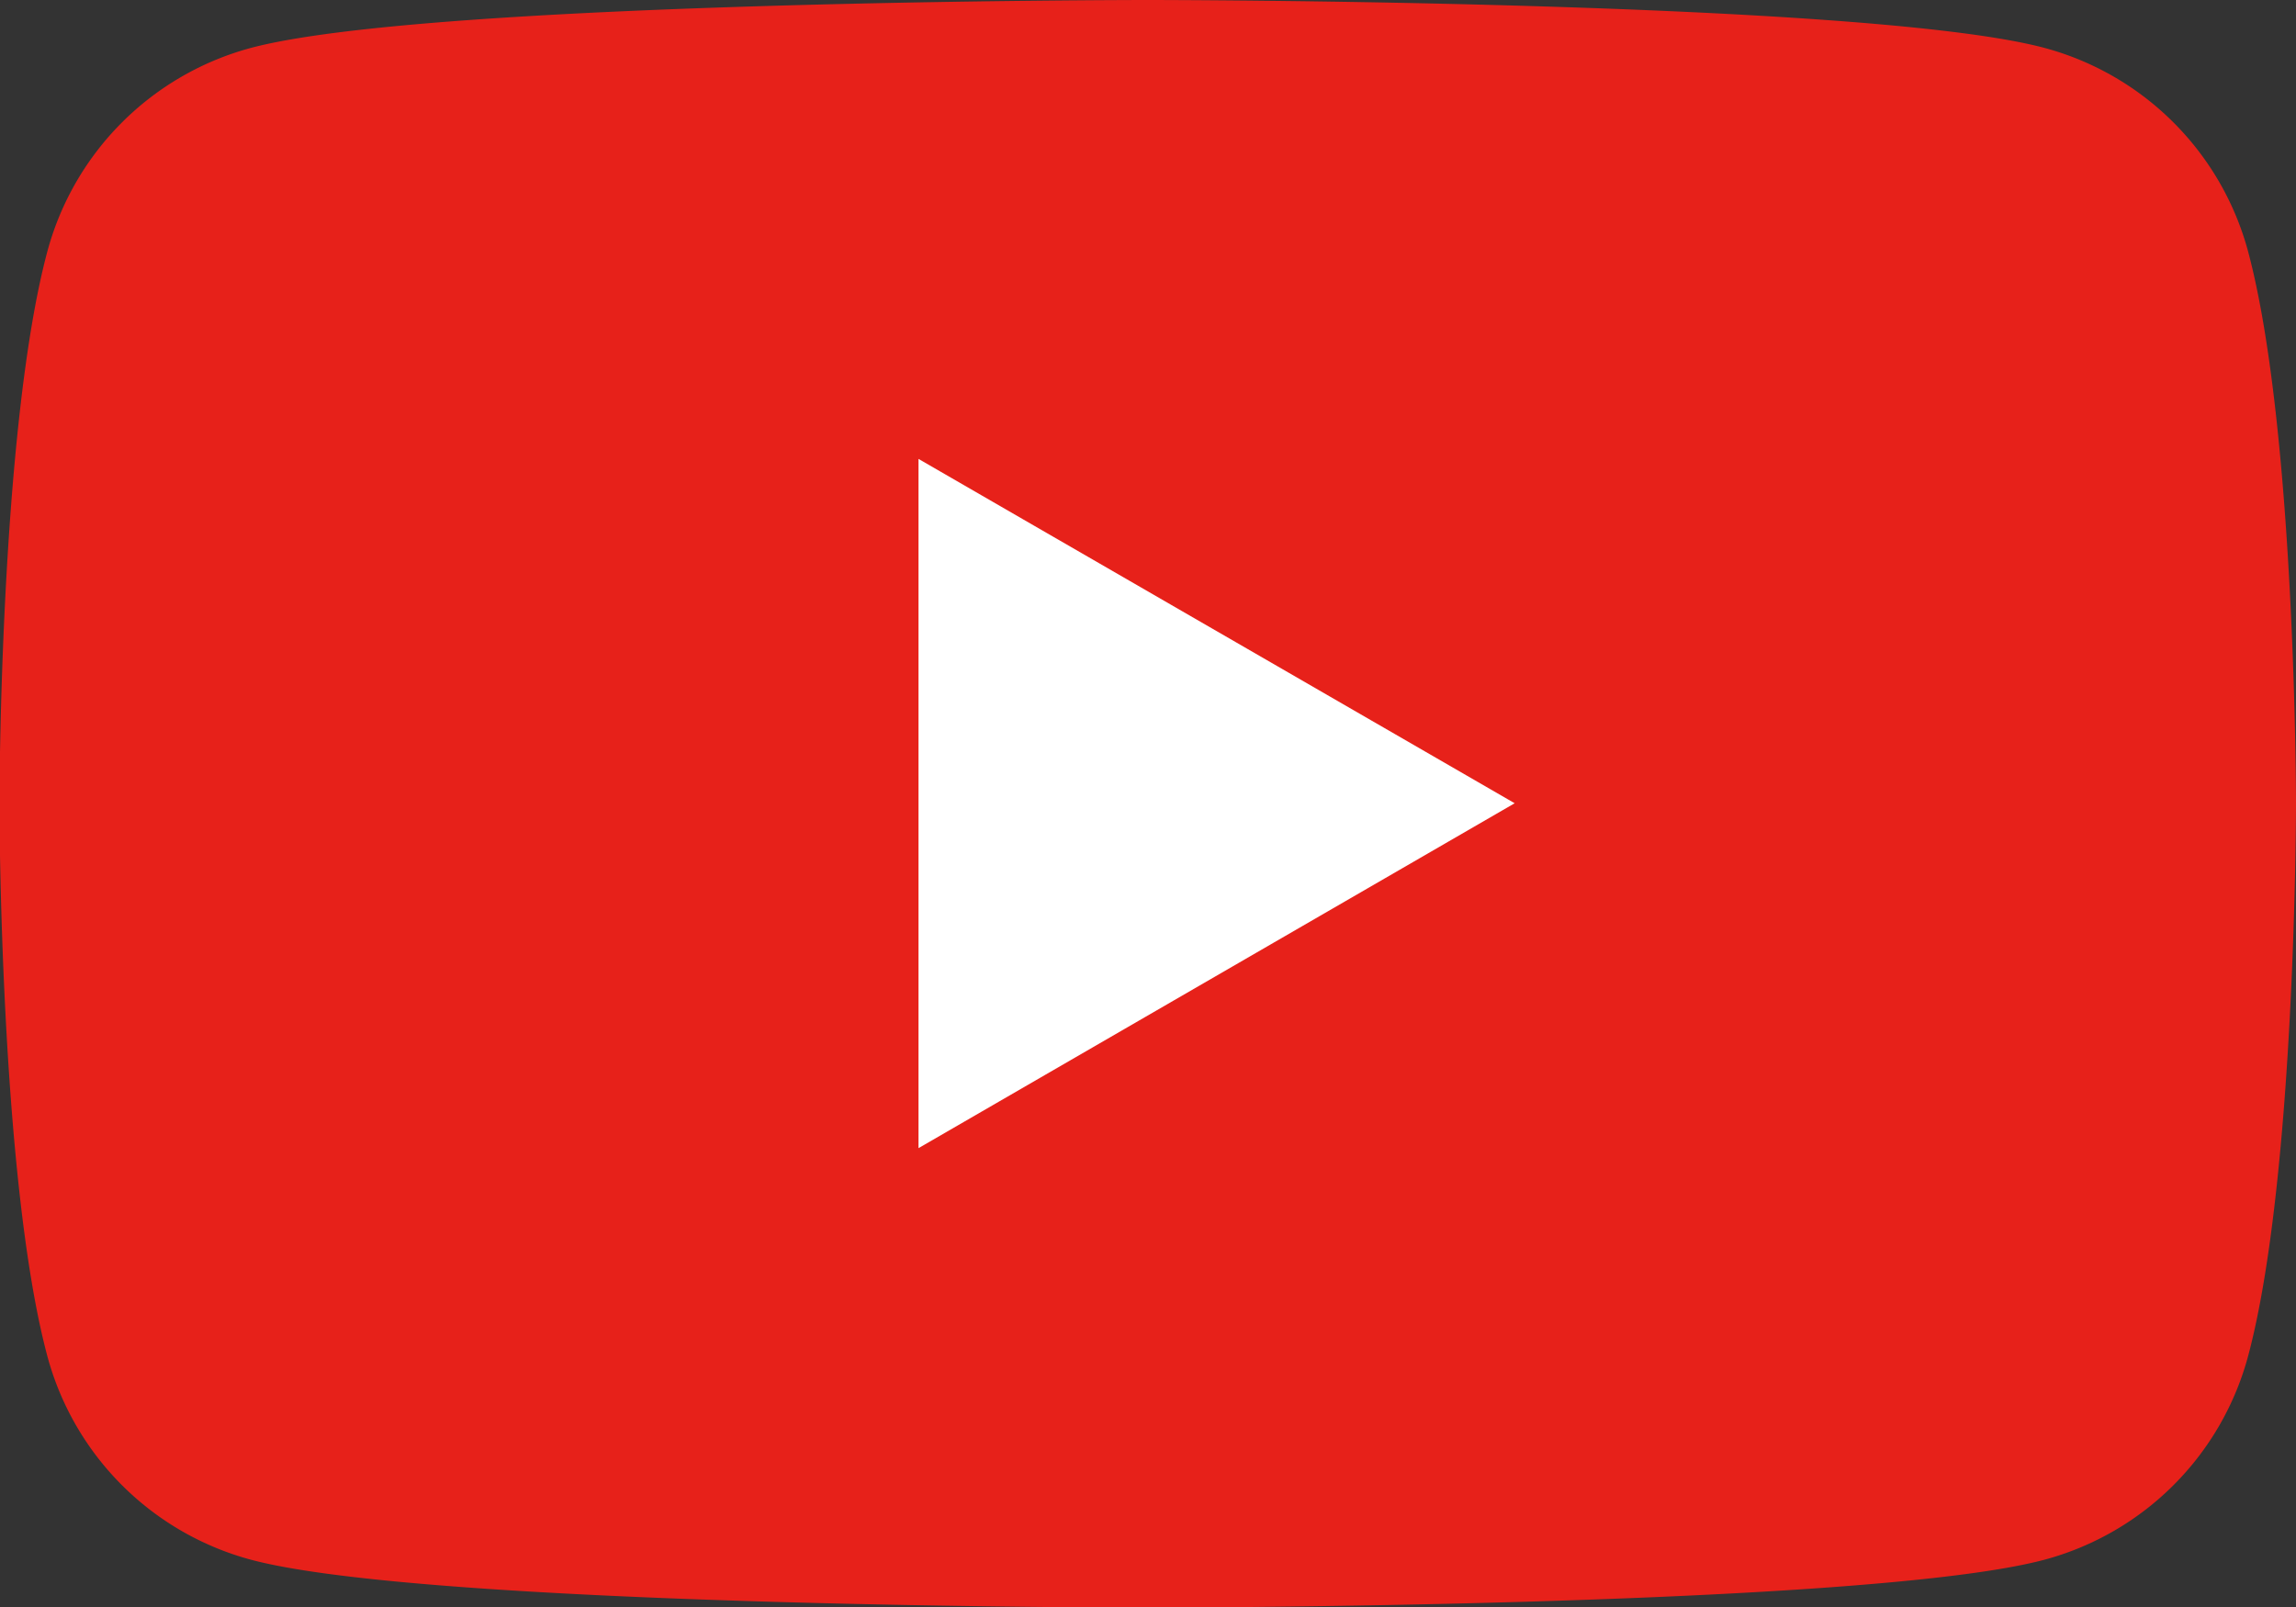 <svg xmlns="http://www.w3.org/2000/svg" data-name="レイヤー 2" viewBox="0 0 40.67 28.47"><rect x="0" y="0" width="40.67" height="28.47" fill="#333333" stroke="none"/><g data-name="レイヤー 1"><path d="M39.82 4.45a5.11 5.11 0 0 0-3.6-3.6C33.05 0 20.33 0 20.33 0S7.61 0 4.44.85a5.11 5.11 0 0 0-3.6 3.6c-.85 3.17-.85 9.79-.85 9.79s0 6.62.85 9.79a5.11 5.11 0 0 0 3.6 3.6c3.17.85 15.89.85 15.89.85s12.72 0 15.89-.85a5.11 5.11 0 0 0 3.6-3.6c.85-3.17.85-9.79.85-9.79s0-6.62-.85-9.79" style="fill:#e7211a"/><path d="m16.27 20.34 10.56-6.11-10.56-6.1z" style="fill:#fff"/></g></svg>